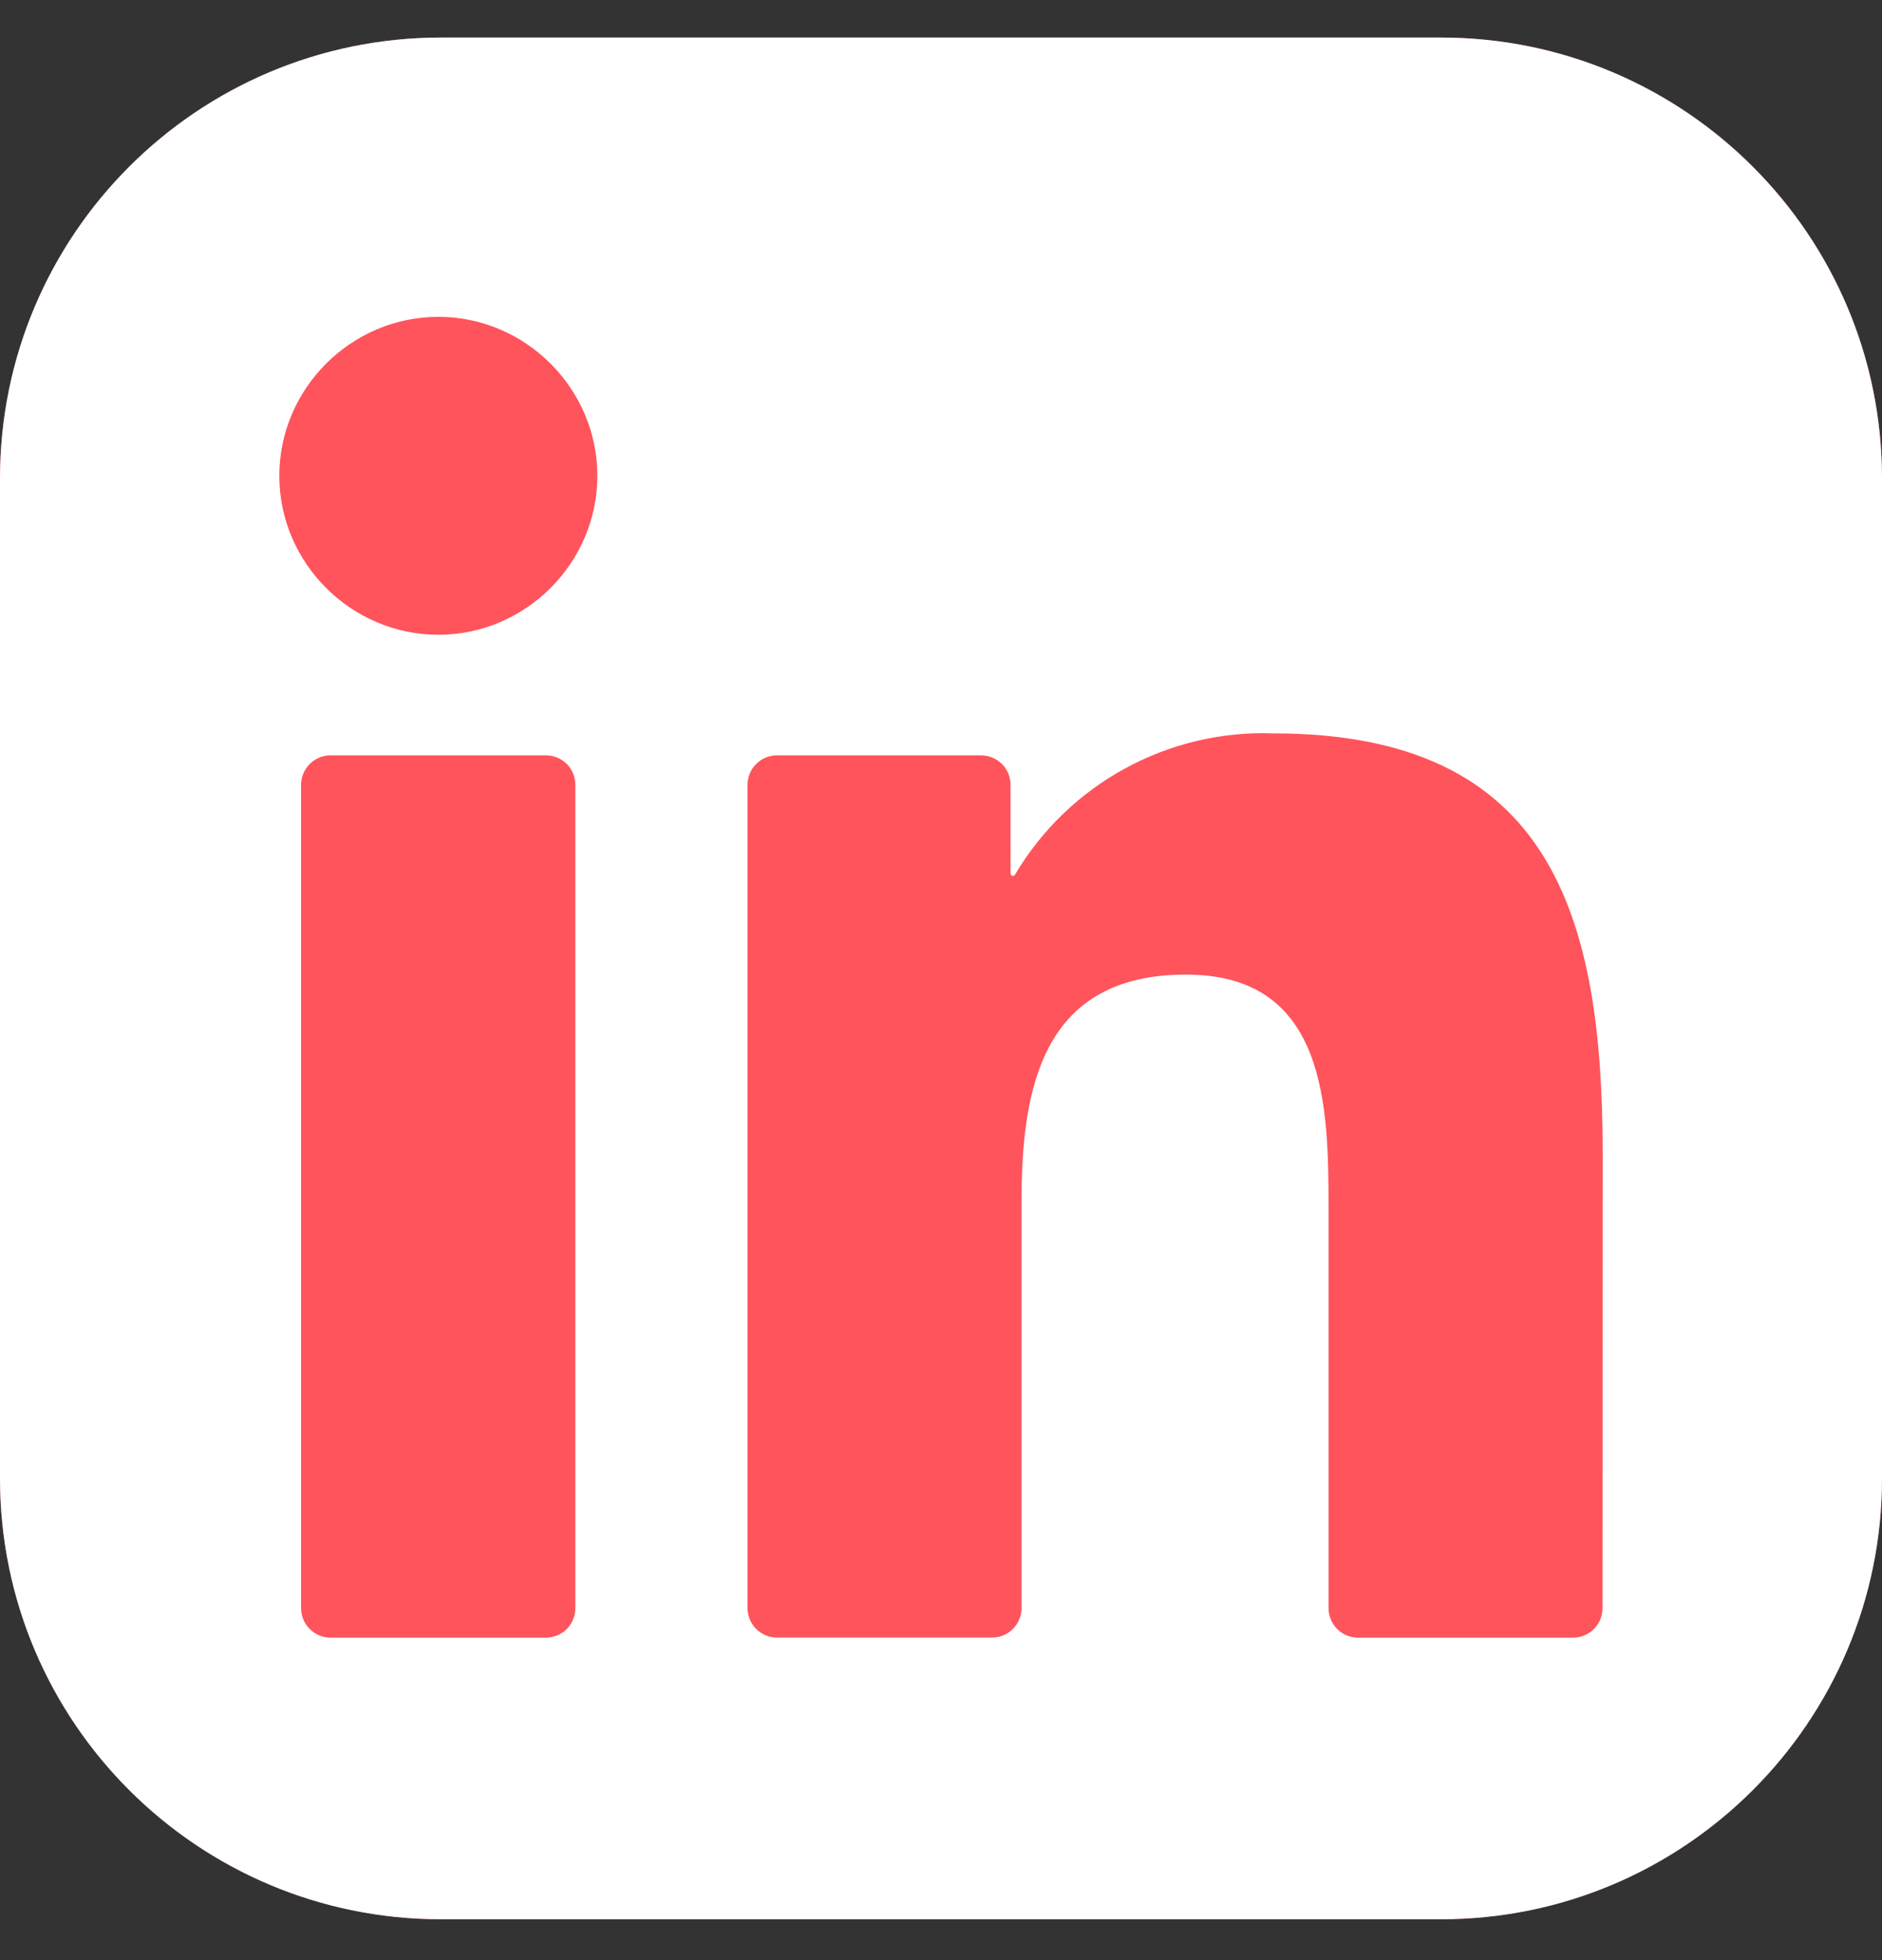 <?xml version="1.0" encoding="UTF-8"?>
<svg xmlns="http://www.w3.org/2000/svg" width="24" height="25" viewBox="0 0 24 25" fill="none">
  <rect x="0" y="0" width="24" height="25" fill="#333333" stroke="none"/>
  <path d="M18.375 0.479H5.625C2.518 0.479 0 2.997 0 6.104V18.854C0 21.96 2.518 24.479 5.625 24.479H18.375C21.482 24.479 24 21.96 24 18.854V6.104C24 2.997 21.482 0.479 18.375 0.479Z" fill="#FF545C"></path>
  <path d="M18.375 0.479H5.625C2.518 0.479 0 2.997 0 6.104V18.854C0 21.96 2.518 24.479 5.625 24.479H18.375C21.482 24.479 24 21.96 24 18.854V6.104C24 2.997 21.482 0.479 18.375 0.479Z" fill="white"></path>
  <path d="M17.317 20.887H20.061C20.16 20.887 20.256 20.847 20.326 20.777C20.396 20.706 20.436 20.611 20.436 20.512L20.438 14.714C20.438 11.684 19.785 9.354 16.243 9.354C14.897 9.304 13.628 9.998 12.943 11.157C12.939 11.163 12.934 11.167 12.928 11.169C12.922 11.172 12.915 11.172 12.909 11.171C12.903 11.169 12.897 11.165 12.893 11.16C12.889 11.155 12.887 11.149 12.887 11.142V10.009C12.887 9.91 12.847 9.814 12.777 9.744C12.707 9.674 12.611 9.634 12.512 9.634H9.908C9.808 9.634 9.713 9.674 9.643 9.744C9.572 9.814 9.533 9.91 9.533 10.009V20.511C9.533 20.61 9.572 20.706 9.643 20.776C9.713 20.846 9.808 20.886 9.908 20.886H12.652C12.751 20.886 12.847 20.846 12.917 20.776C12.987 20.706 13.027 20.61 13.027 20.511V15.32C13.027 13.852 13.305 12.43 15.125 12.43C16.919 12.43 16.942 14.11 16.942 15.415V20.512C16.942 20.611 16.982 20.706 17.052 20.777C17.122 20.847 17.218 20.887 17.317 20.887ZM3.562 6.069C3.562 7.181 4.478 8.096 5.59 8.096C6.703 8.096 7.618 7.18 7.618 6.068C7.617 4.956 6.702 4.041 5.59 4.041C4.478 4.041 3.562 4.956 3.562 6.069ZM4.215 20.887H6.962C7.062 20.887 7.157 20.847 7.228 20.777C7.298 20.706 7.337 20.611 7.337 20.512V10.009C7.337 9.91 7.298 9.814 7.228 9.744C7.157 9.674 7.062 9.634 6.962 9.634H4.215C4.115 9.634 4.02 9.674 3.95 9.744C3.879 9.814 3.84 9.91 3.84 10.009V20.512C3.84 20.611 3.879 20.706 3.95 20.777C4.02 20.847 4.115 20.887 4.215 20.887Z" fill="#FF545C"></path>
</svg>
